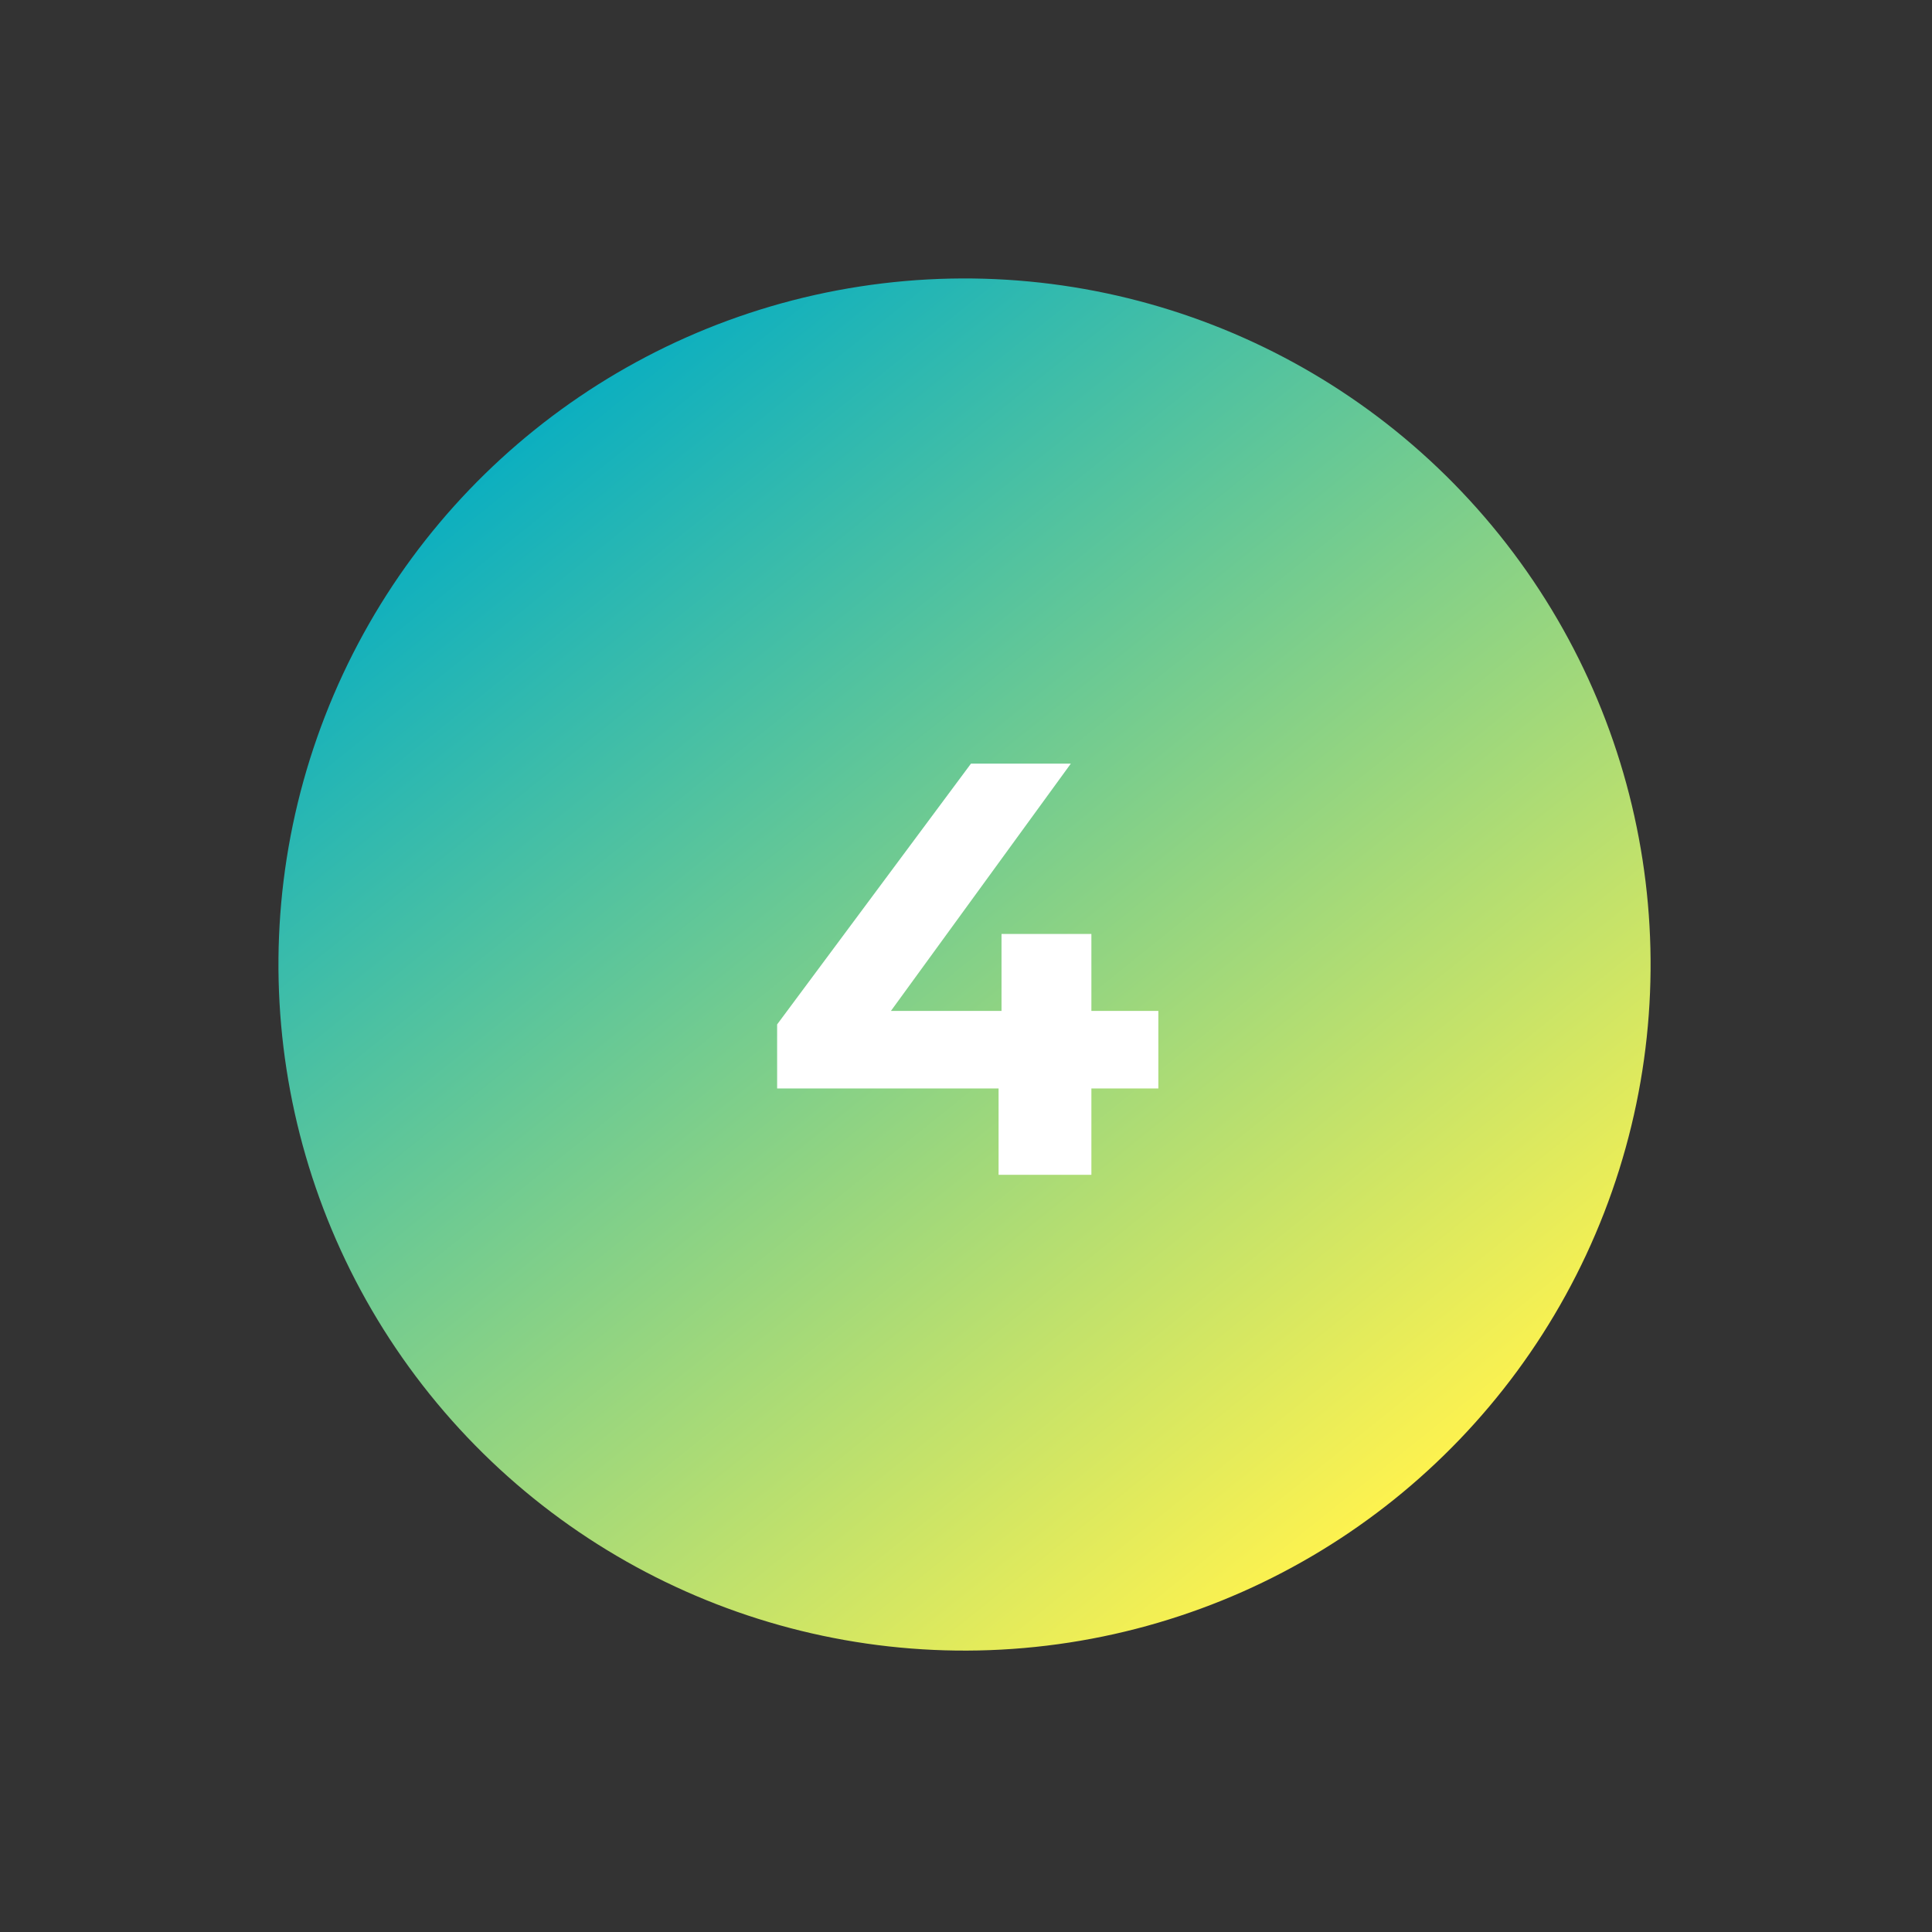 <?xml version="1.0" encoding="UTF-8"?> <svg xmlns="http://www.w3.org/2000/svg" width="421" height="421" viewBox="0 0 421 421" fill="none"><rect x="0" y="0" width="421" height="421" fill="#333333" stroke="none"/><circle cx="210.179" cy="210.179" r="149.5" transform="rotate(-38.778 210.179 210.179)" fill="url(#paint0_linear_519_36)"></circle><path d="M169.343 237.184V223.232L211.583 166.4H233.343L191.999 223.232L181.887 220.288H252.415V237.184H169.343ZM217.599 256V237.184L218.239 220.288V203.52H237.823V256H217.599Z" fill="white"></path><defs><linearGradient id="paint0_linear_519_36" x1="210.179" y1="60.679" x2="210.179" y2="359.679" gradientUnits="userSpaceOnUse"><stop stop-color="#0CAFC0"></stop><stop offset="1" stop-color="#FDF24F"></stop></linearGradient></defs></svg> 